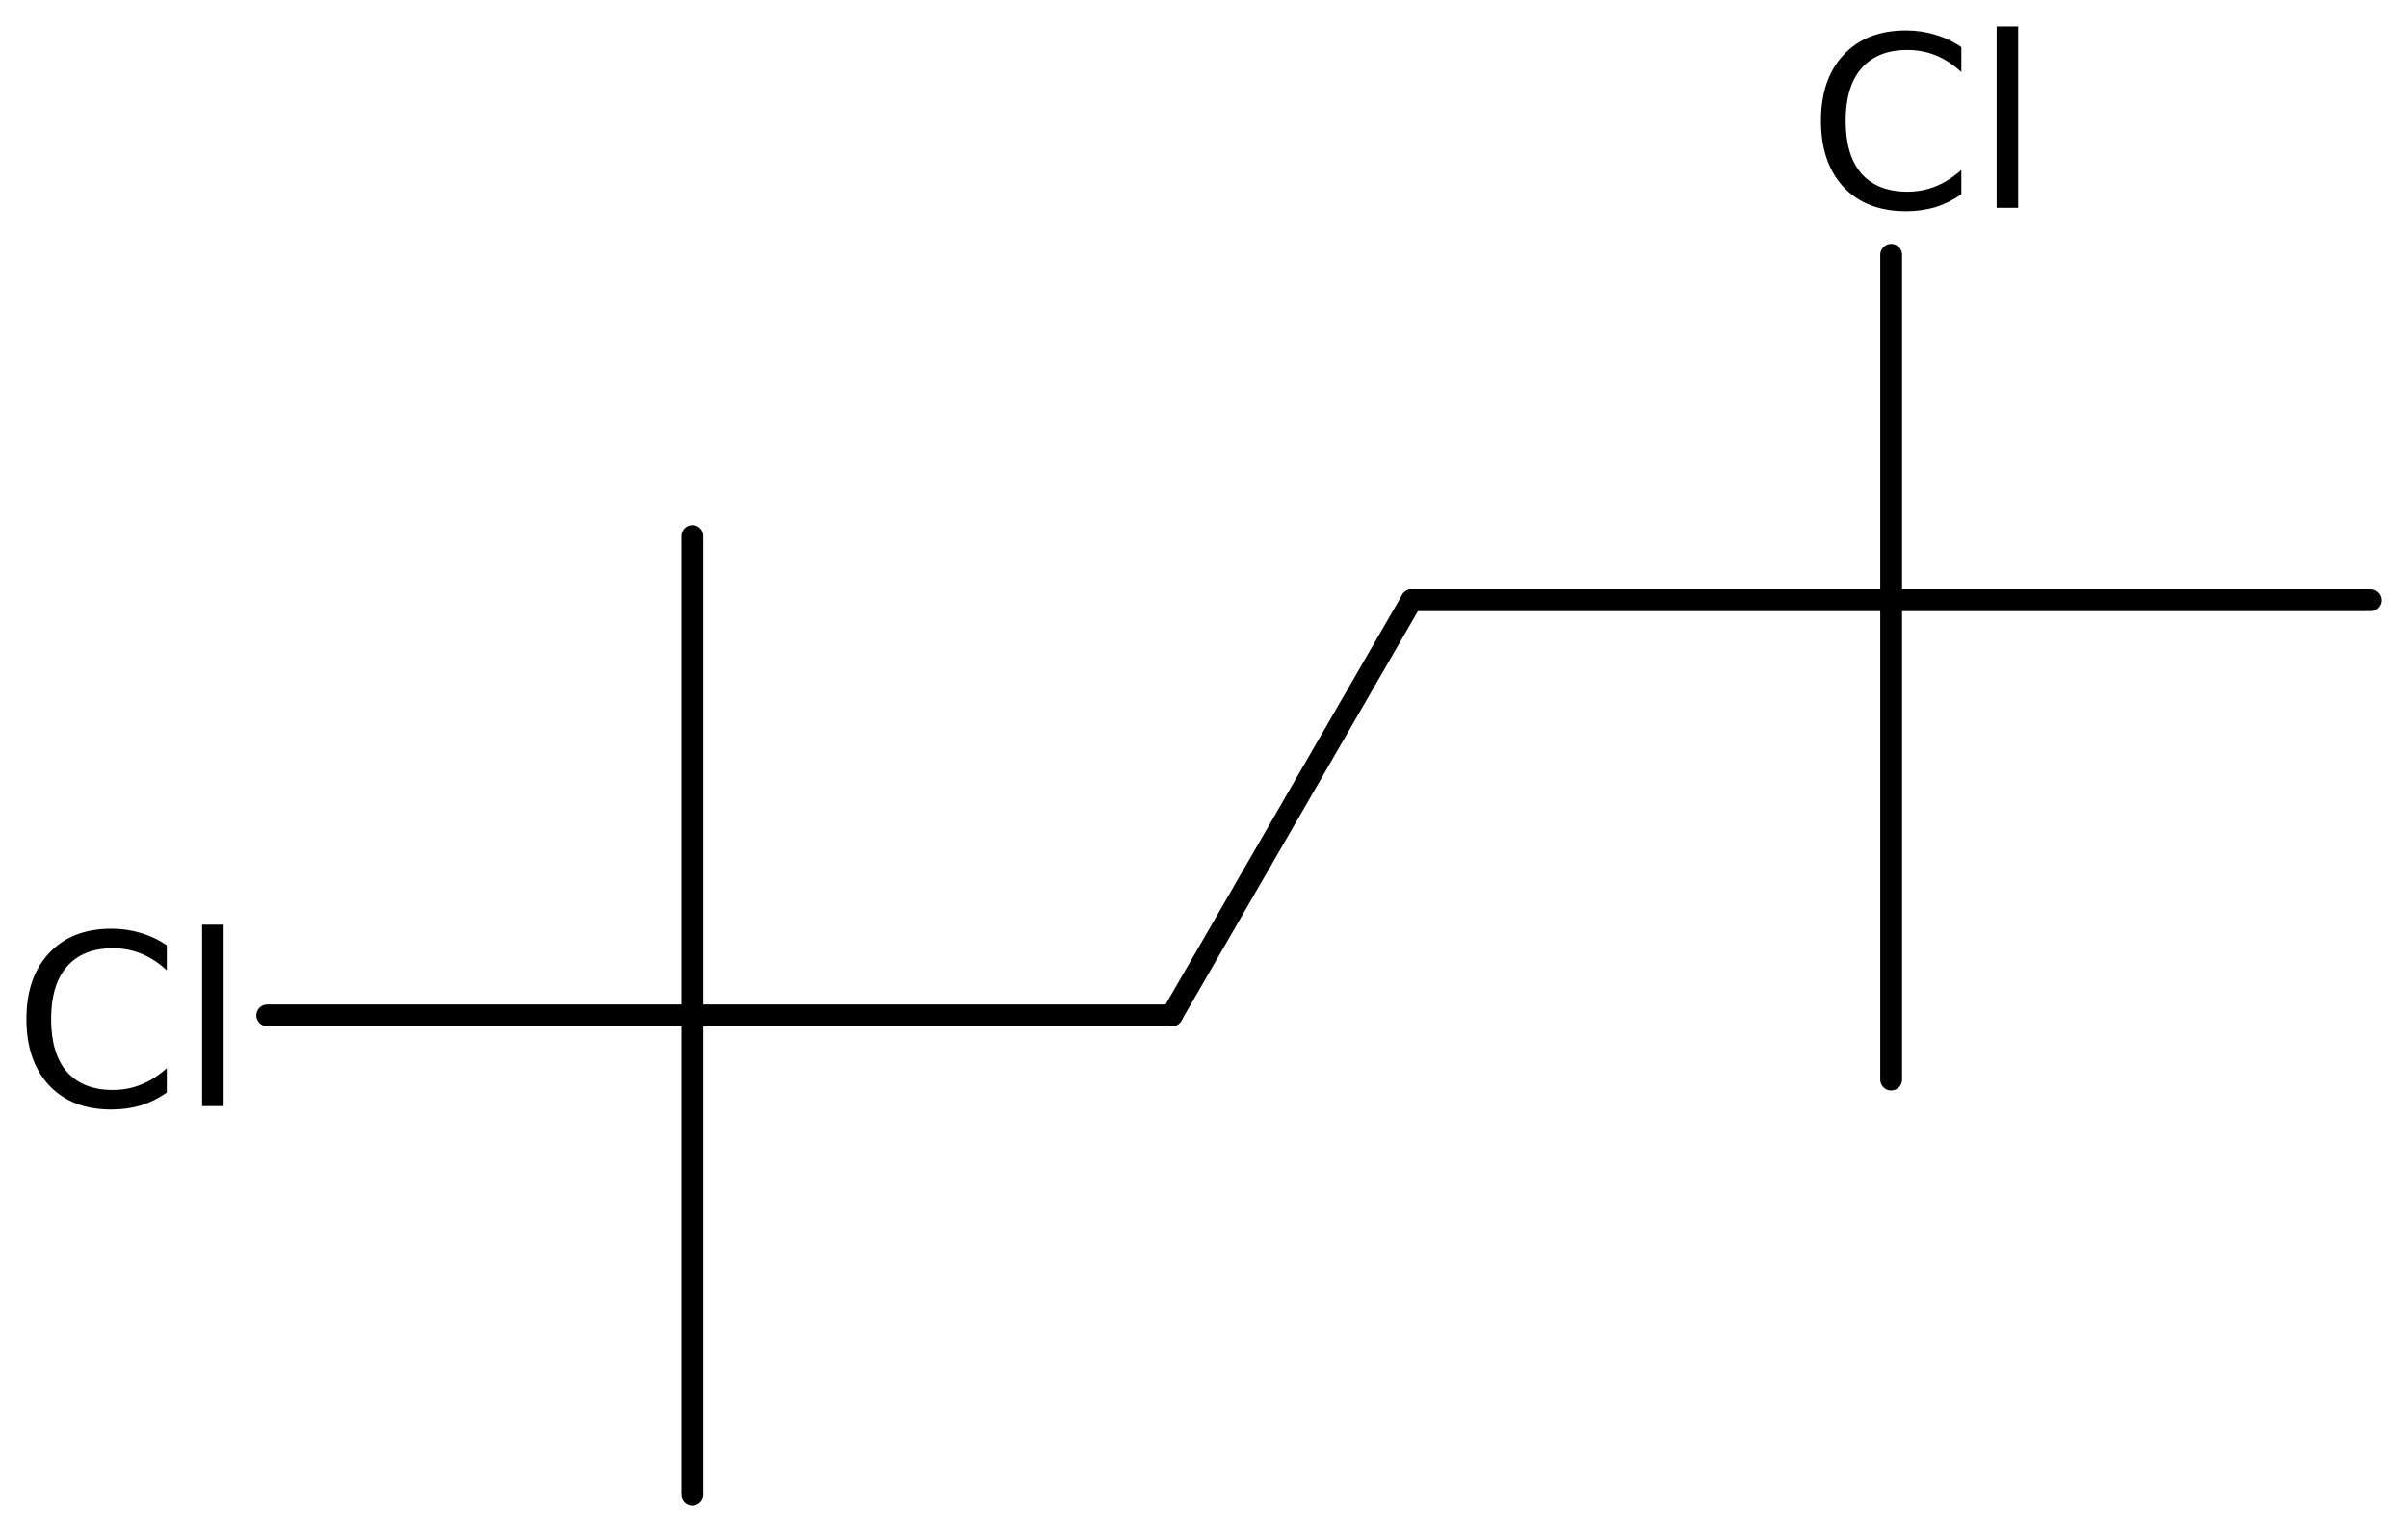 <?xml version='1.0' encoding='UTF-8'?>
<!DOCTYPE svg PUBLIC "-//W3C//DTD SVG 1.1//EN" "http://www.w3.org/Graphics/SVG/1.1/DTD/svg11.dtd">
<svg version='1.2' xmlns='http://www.w3.org/2000/svg' xmlns:xlink='http://www.w3.org/1999/xlink' width='51.021mm' height='32.471mm' viewBox='0 0 51.021 32.471'>
  <desc>Generated by the Chemistry Development Kit (http://github.com/cdk)</desc>
  <g stroke-linecap='round' stroke-linejoin='round' stroke='#000000' stroke-width='.462' fill='#000000'>
    <rect x='.0' y='.0' width='52.0' height='33.0' fill='#FFFFFF' stroke='none'/>
    <g id='mol1' class='mol'>
      <line id='mol1bnd1' class='bond' x1='14.67' y1='31.68' x2='14.67' y2='21.52'/>
      <line id='mol1bnd2' class='bond' x1='14.67' y1='21.52' x2='14.67' y2='11.36'/>
      <line id='mol1bnd3' class='bond' x1='14.67' y1='21.52' x2='24.83' y2='21.52'/>
      <line id='mol1bnd4' class='bond' x1='24.83' y1='21.52' x2='29.91' y2='12.721'/>
      <line id='mol1bnd5' class='bond' x1='29.91' y1='12.721' x2='40.07' y2='12.721'/>
      <line id='mol1bnd6' class='bond' x1='40.07' y1='12.721' x2='40.07' y2='22.881'/>
      <line id='mol1bnd7' class='bond' x1='40.07' y1='12.721' x2='50.23' y2='12.721'/>
      <line id='mol1bnd8' class='bond' x1='40.07' y1='12.721' x2='40.07' y2='5.4'/>
      <line id='mol1bnd9' class='bond' x1='14.67' y1='21.52' x2='5.662' y2='21.52'/>
      <path id='mol1atm9' class='atom' d='M41.557 .998v.529q-.255 -.237 -.541 -.353q-.28 -.115 -.602 -.115q-.633 -.0 -.973 .389q-.335 .383 -.335 1.113q.0 .73 .335 1.119q.34 .383 .973 .383q.322 .0 .602 -.115q.286 -.116 .541 -.347v.517q-.261 .183 -.553 .274q-.292 .085 -.621 .085q-.839 .0 -1.32 -.511q-.48 -.517 -.48 -1.405q-.0 -.888 .48 -1.399q.481 -.517 1.32 -.517q.329 .0 .621 .091q.298 .086 .553 .262zM42.305 .56h.456v3.844h-.456v-3.844z' stroke='none'/>
      <path id='mol1atm10' class='atom' d='M3.534 20.036v.529q-.255 -.237 -.541 -.353q-.28 -.115 -.602 -.115q-.633 -.0 -.973 .389q-.335 .383 -.335 1.113q.0 .73 .335 1.119q.34 .383 .973 .383q.322 .0 .602 -.115q.286 -.116 .541 -.347v.517q-.261 .183 -.553 .274q-.292 .085 -.621 .085q-.839 -.0 -1.319 -.511q-.481 -.517 -.481 -1.405q-.0 -.888 .481 -1.399q.48 -.517 1.319 -.517q.329 .0 .621 .091q.298 .085 .553 .262zM4.282 19.598h.456v3.844h-.456v-3.844z' stroke='none'/>
    </g>
  </g>
</svg>
